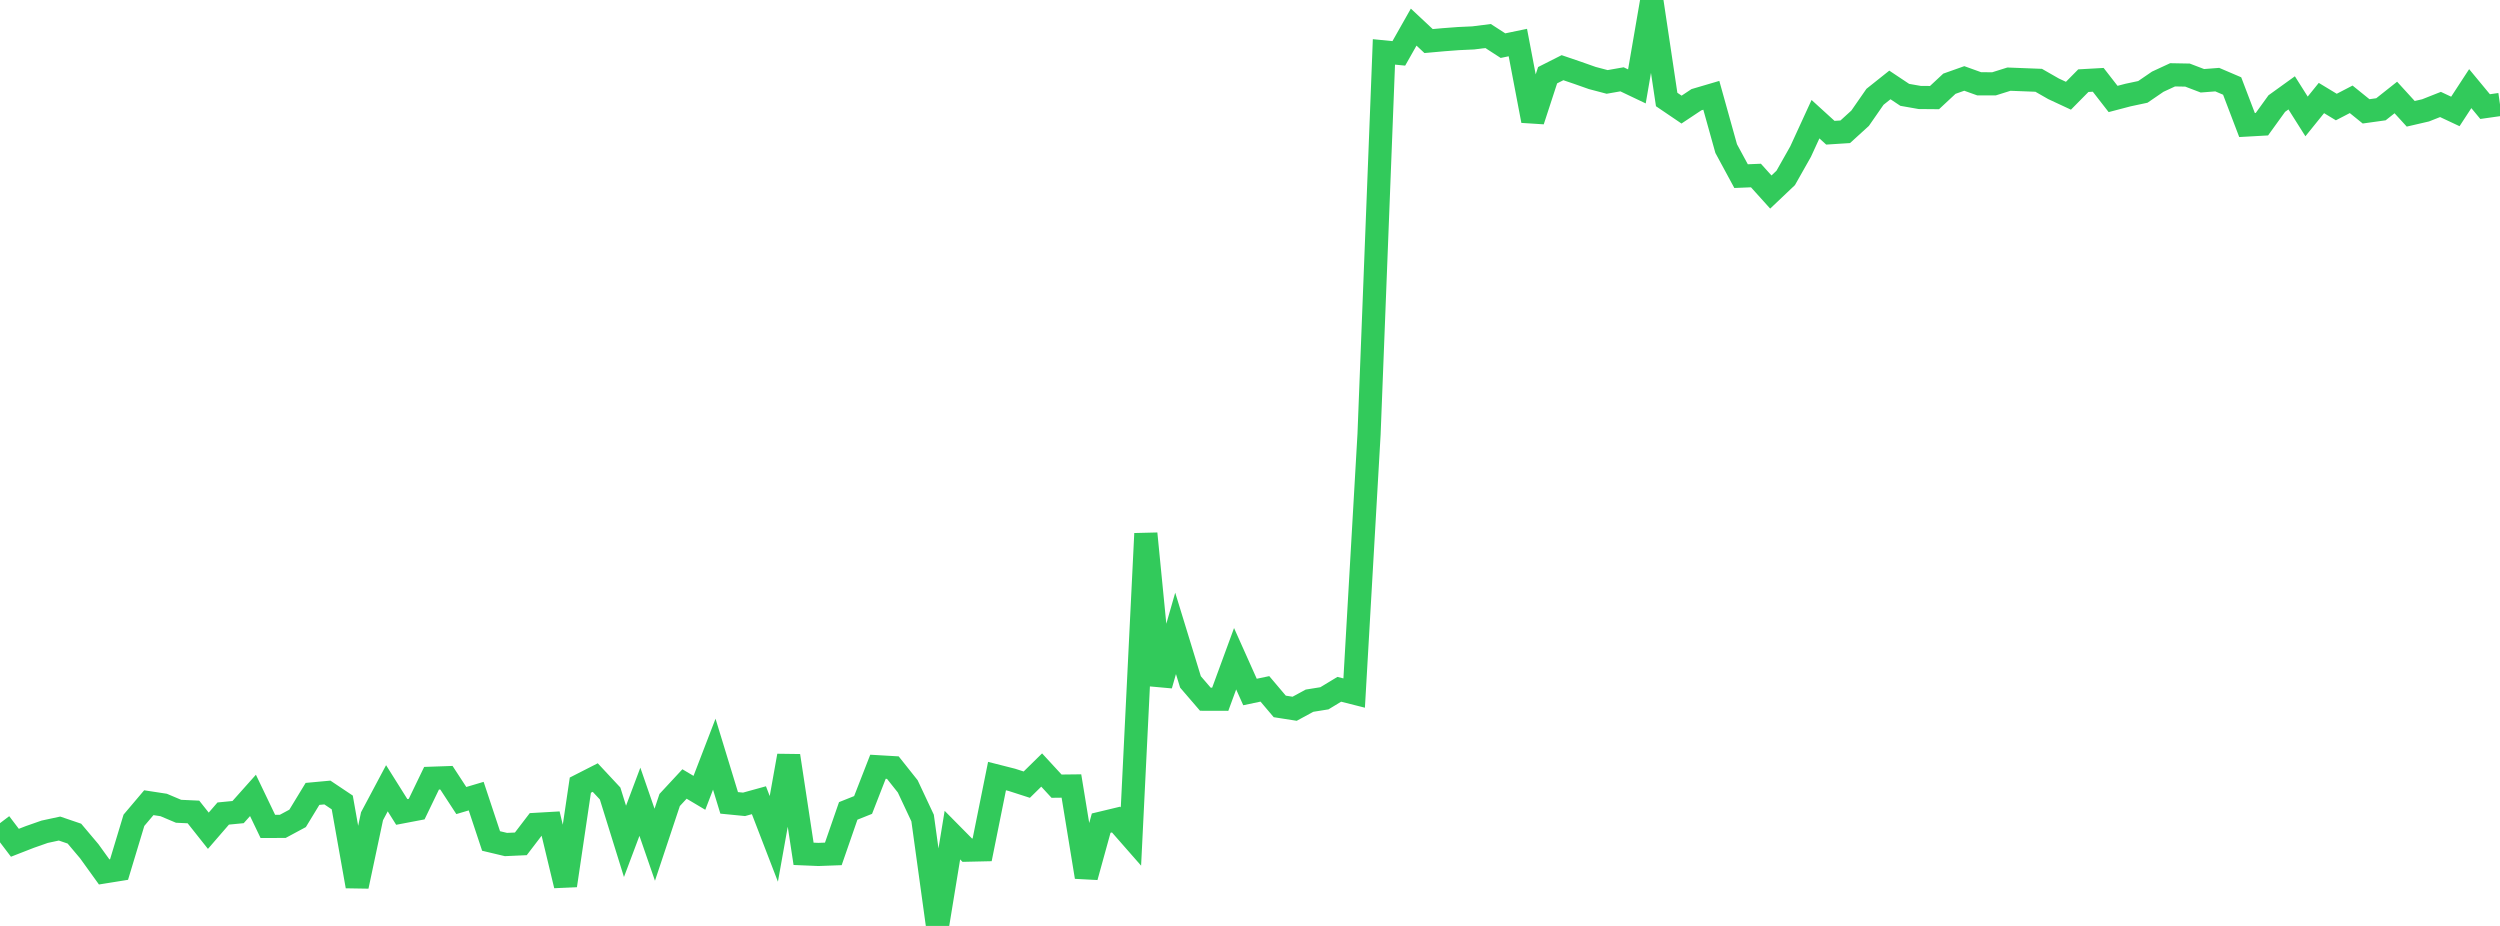 <?xml version="1.0" standalone="no"?>
<!DOCTYPE svg PUBLIC "-//W3C//DTD SVG 1.1//EN" "http://www.w3.org/Graphics/SVG/1.1/DTD/svg11.dtd">

<svg width="135" height="50" viewBox="0 0 135 50" preserveAspectRatio="none" 
  xmlns="http://www.w3.org/2000/svg"
  xmlns:xlink="http://www.w3.org/1999/xlink">


<polyline points="0.0, 44.451 0.804, 45.51 1.607, 45.197 2.411, 44.915 3.214, 44.742 4.018, 45.016 4.821, 45.968 5.625, 47.084 6.429, 46.955 7.232, 44.296 8.036, 43.346 8.839, 43.469 9.643, 43.809 10.446, 43.846 11.25, 44.86 12.054, 43.931 12.857, 43.853 13.661, 42.952 14.464, 44.627 15.268, 44.624 16.071, 44.192 16.875, 42.87 17.679, 42.796 18.482, 43.333 19.286, 47.859 20.089, 44.077 20.893, 42.566 21.696, 43.845 22.5, 43.692 23.304, 42.025 24.107, 41.997 24.911, 43.229 25.714, 42.991 26.518, 45.413 27.321, 45.604 28.125, 45.568 28.929, 44.516 29.732, 44.47 30.536, 47.818 31.339, 42.398 32.143, 41.988 32.946, 42.849 33.75, 45.434 34.554, 43.295 35.357, 45.616 36.161, 43.2 36.964, 42.335 37.768, 42.813 38.571, 40.726 39.375, 43.355 40.179, 43.434 40.982, 43.212 41.786, 45.299 42.589, 40.812 43.393, 46.106 44.196, 46.14 45.0, 46.11 45.804, 43.789 46.607, 43.468 47.411, 41.405 48.214, 41.452 49.018, 42.464 49.821, 44.174 50.625, 50.0 51.429, 45.097 52.232, 45.909 53.036, 45.891 53.839, 41.908 54.643, 42.112 55.446, 42.371 56.25, 41.581 57.054, 42.453 57.857, 42.444 58.661, 47.356 59.464, 44.449 60.268, 44.256 61.071, 45.172 61.875, 28.814 62.679, 37.002 63.482, 34.202 64.286, 36.824 65.089, 37.757 65.893, 37.759 66.696, 35.572 67.5, 37.368 68.304, 37.199 69.107, 38.147 69.911, 38.273 70.714, 37.837 71.518, 37.708 72.321, 37.222 73.125, 37.425 73.929, 23.44 74.732, 2.803 75.536, 2.882 76.339, 1.464 77.143, 2.217 77.946, 2.145 78.75, 2.084 79.554, 2.047 80.357, 1.945 81.161, 2.465 81.964, 2.298 82.768, 6.52 83.571, 4.061 84.375, 3.655 85.179, 3.929 85.982, 4.212 86.786, 4.424 87.589, 4.283 88.393, 4.666 89.196, 0.0 90.0, 5.373 90.804, 5.918 91.607, 5.384 92.411, 5.147 93.214, 8.024 94.018, 9.511 94.821, 9.478 95.625, 10.37 96.429, 9.607 97.232, 8.186 98.036, 6.436 98.839, 7.167 99.643, 7.116 100.446, 6.385 101.25, 5.227 102.054, 4.587 102.857, 5.122 103.661, 5.263 104.464, 5.27 105.268, 4.521 106.071, 4.236 106.875, 4.525 107.679, 4.526 108.482, 4.274 109.286, 4.305 110.089, 4.336 110.893, 4.796 111.696, 5.17 112.5, 4.356 113.304, 4.311 114.107, 5.344 114.911, 5.133 115.714, 4.962 116.518, 4.412 117.321, 4.04 118.125, 4.055 118.929, 4.362 119.732, 4.3 120.536, 4.644 121.339, 6.751 122.143, 6.706 122.946, 5.593 123.75, 5.014 124.554, 6.287 125.357, 5.293 126.161, 5.78 126.964, 5.363 127.768, 6.013 128.571, 5.901 129.375, 5.264 130.179, 6.145 130.982, 5.959 131.786, 5.641 132.589, 6.018 133.393, 4.786 134.196, 5.756 135.0, 5.642" fill="none" stroke="#32ca5b" stroke-width="1.25"/>

</svg>